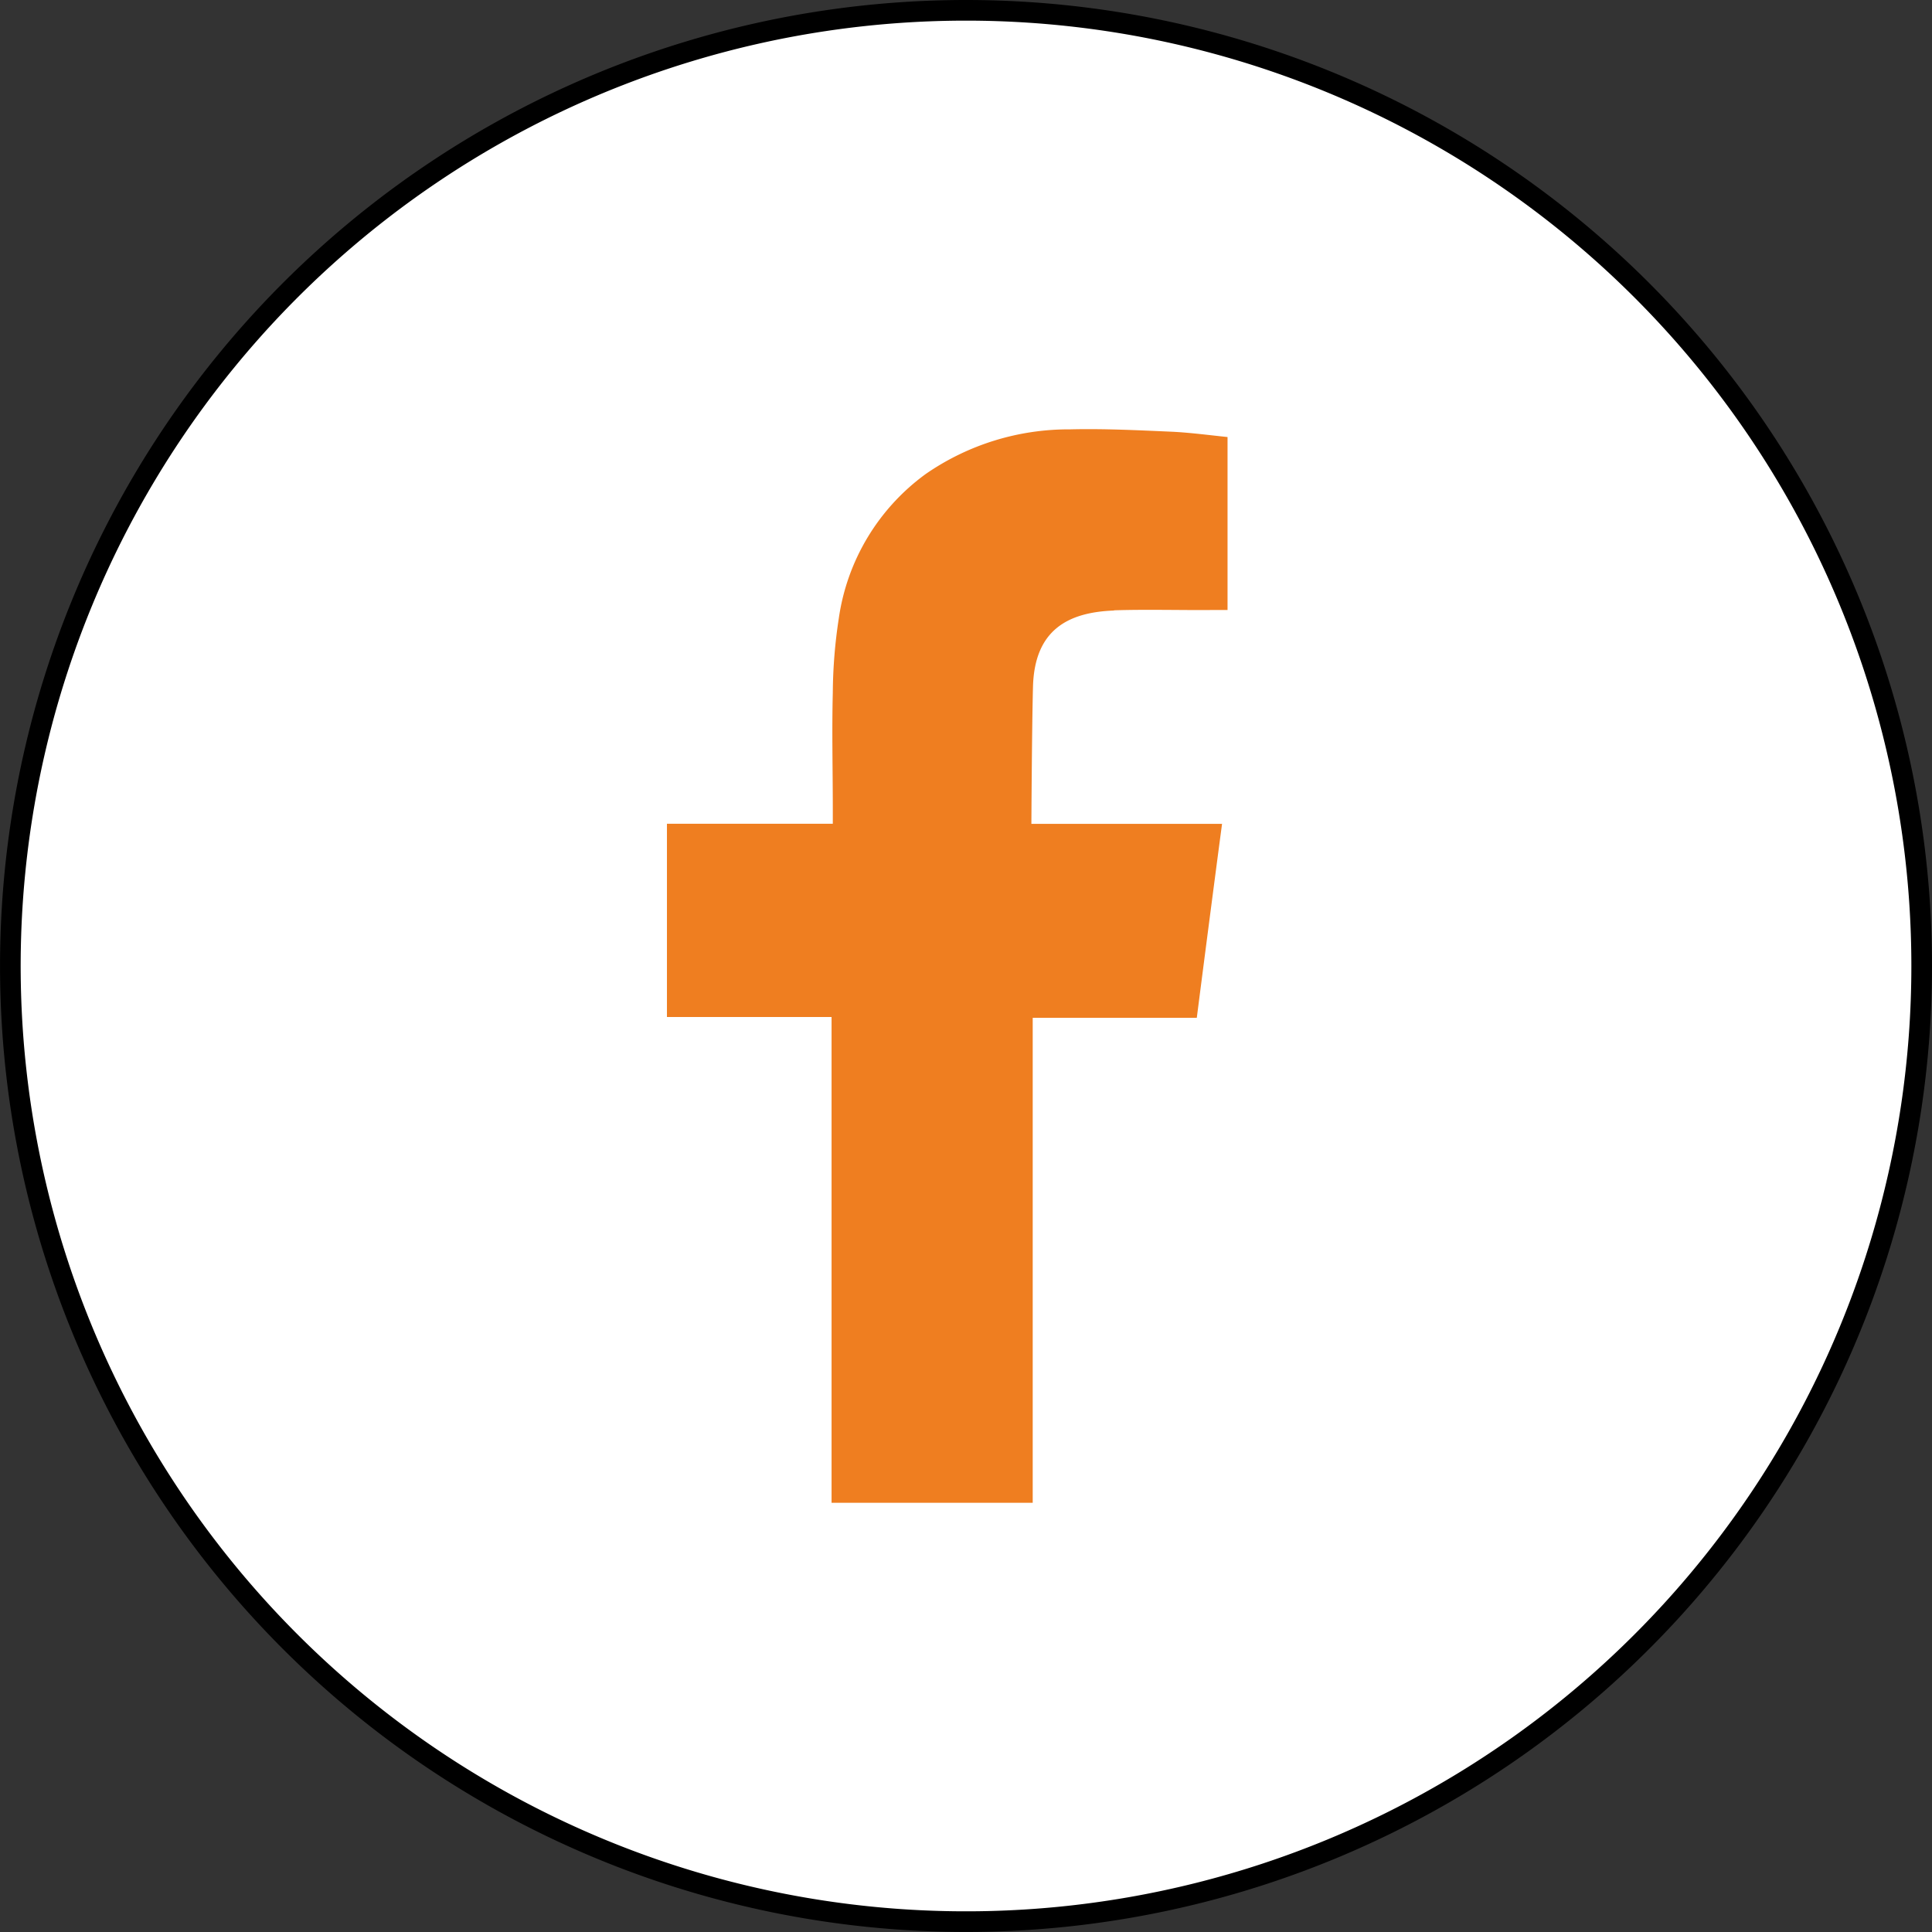 <svg xmlns="http://www.w3.org/2000/svg" xmlns:xlink="http://www.w3.org/1999/xlink" width="46.815" height="46.815" viewBox="0 0 46.815 46.815">
  <rect x="0" y="0" width="46.815" height="46.815" fill="#333333" stroke="none"/>
  <defs>
    <clipPath id="clip-path">
      <rect id="Rectangle_3" data-name="Rectangle 3" width="46.815" height="46.815" transform="translate(0 0)" fill="none"/>
    </clipPath>
  </defs>
  <g id="Group_6" data-name="Group 6" transform="translate(0 0)">
    <g id="Group_5" data-name="Group 5" clip-path="url(#clip-path)">
      <path id="Path_7" data-name="Path 7" d="M46.565,23.407A23.157,23.157,0,1,1,23.408.25,23.157,23.157,0,0,1,46.565,23.407" fill="#fff"/>
      <path id="Path_8" data-name="Path 8" d="M46.565,23.407A23.157,23.157,0,1,1,23.408.25,23.157,23.157,0,0,1,46.565,23.407Z" fill="none" stroke="#000" stroke-miterlimit="10" stroke-width="0.5"/>
      <path id="Path_9" data-name="Path 9" d="M26.993,14.789c.806-.026,1.611,0,2.419-.008h.333V10.59c-.431-.044-.882-.105-1.332-.128-.826-.036-1.654-.078-2.482-.058a6.087,6.087,0,0,0-3.5,1.082,5.242,5.242,0,0,0-2.106,3.5,12.3,12.3,0,0,0-.145,1.8c-.024.941,0,1.881,0,2.823v.352H16.161v4.683H20.15V36.415h4.874V24.663H29c.2-1.557.4-3.1.612-4.7h-.894c-1.13,0-3.726,0-3.726,0s.012-2.321.039-3.328c.039-1.38.858-1.8,1.963-1.841" fill="#ef7e20" fill-rule="evenodd"/>
    </g>
  </g>
</svg>
